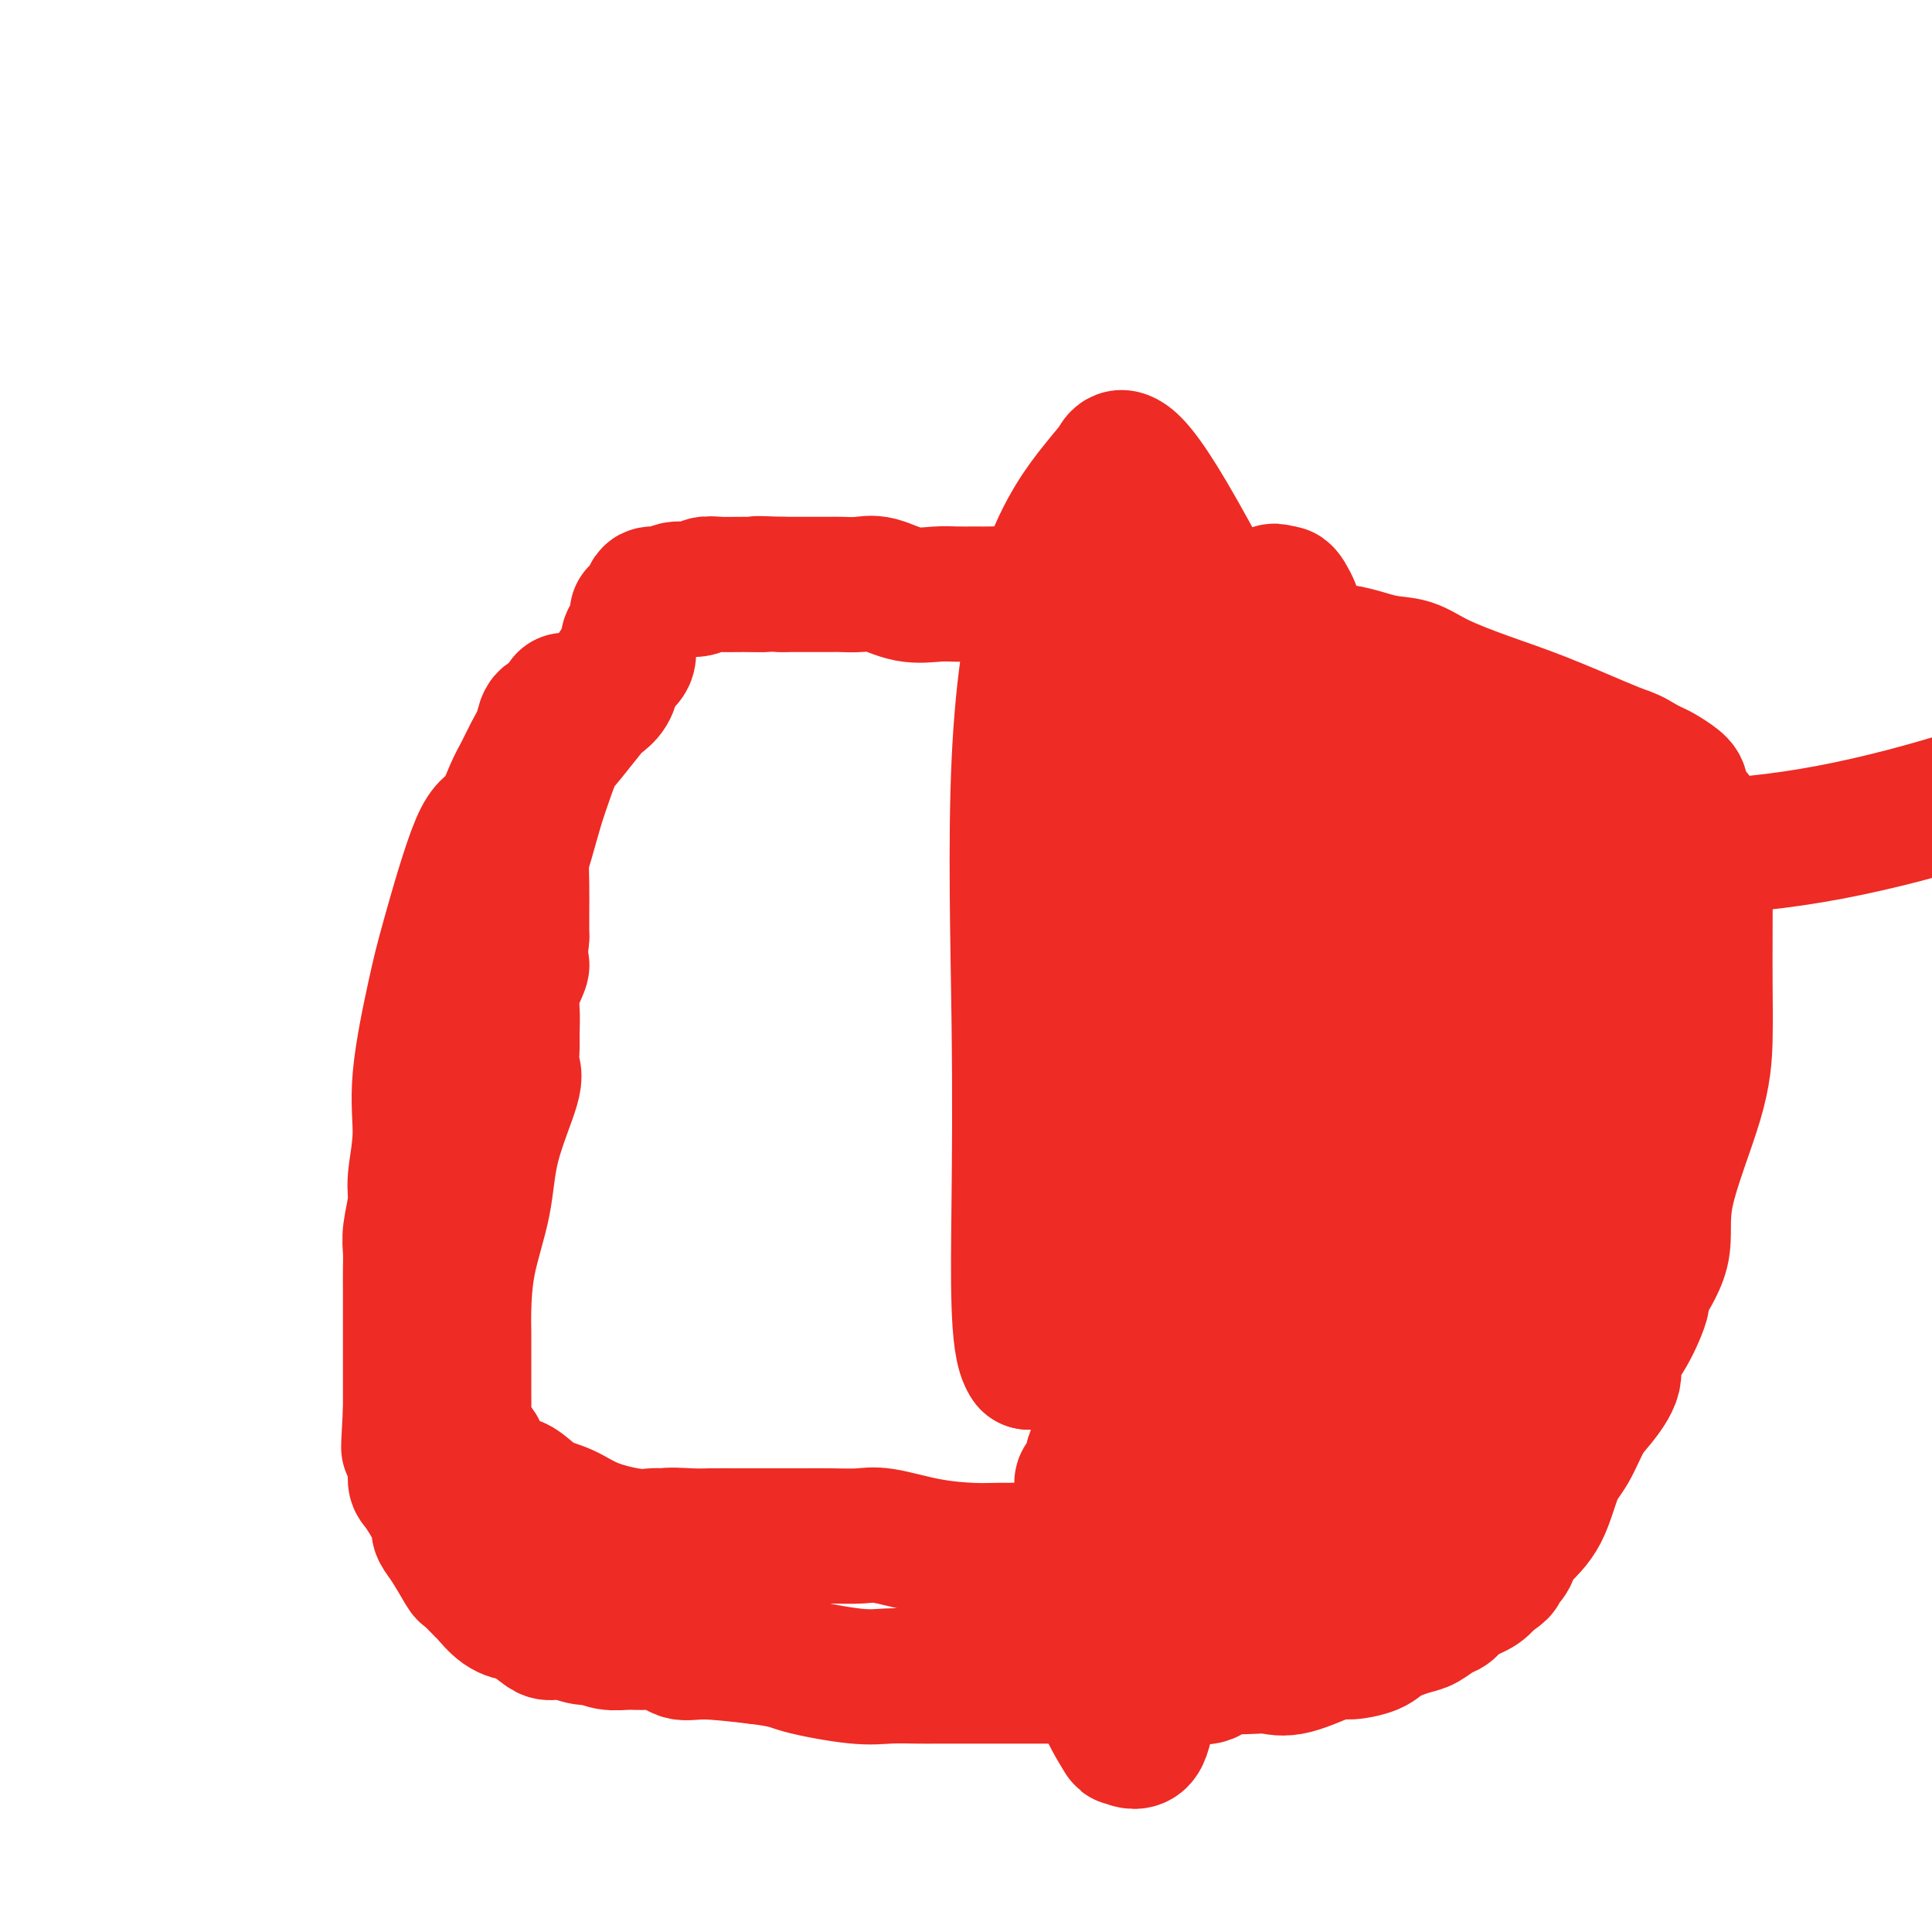 <svg viewBox='0 0 400 400' version='1.1' xmlns='http://www.w3.org/2000/svg' xmlns:xlink='http://www.w3.org/1999/xlink'><g fill='none' stroke='#EE2B24' stroke-width='28' stroke-linecap='round' stroke-linejoin='round'><path d='M117,145c-0.636,1.221 -1.273,2.441 -2,3c-0.727,0.559 -1.545,0.456 -2,1c-0.455,0.544 -0.547,1.733 -1,3c-0.453,1.267 -1.266,2.611 -2,4c-0.734,1.389 -1.390,2.824 -2,4c-0.610,1.176 -1.173,2.092 -2,4c-0.827,1.908 -1.918,4.807 -3,6c-1.082,1.193 -2.156,0.682 -4,5c-1.844,4.318 -4.460,13.467 -6,19c-1.540,5.533 -2.005,7.450 -3,12c-0.995,4.550 -2.519,11.732 -3,17c-0.481,5.268 0.081,8.621 0,12c-0.081,3.379 -0.806,6.784 -1,9c-0.194,2.216 0.144,3.243 0,5c-0.144,1.757 -0.771,4.245 -1,6c-0.229,1.755 -0.061,2.777 0,4c0.061,1.223 0.016,2.647 0,4c-0.016,1.353 -0.004,2.634 0,4c0.004,1.366 0.001,2.816 0,4c-0.001,1.184 -0.000,2.100 0,3c0.000,0.900 0.000,1.783 0,3c-0.000,1.217 -0.000,2.770 0,4c0.000,1.230 0.000,2.139 0,3c-0.000,0.861 -0.000,1.675 0,3c0.000,1.325 0.000,3.163 0,5'/><path d='M85,292c-0.757,13.773 -0.149,5.207 0,3c0.149,-2.207 -0.160,1.946 0,4c0.160,2.054 0.789,2.008 1,3c0.211,0.992 0.004,3.022 0,4c-0.004,0.978 0.194,0.905 1,2c0.806,1.095 2.221,3.357 3,5c0.779,1.643 0.924,2.665 1,3c0.076,0.335 0.084,-0.018 0,0c-0.084,0.018 -0.260,0.408 0,1c0.260,0.592 0.957,1.385 2,3c1.043,1.615 2.431,4.050 3,5c0.569,0.950 0.318,0.413 1,1c0.682,0.587 2.298,2.298 3,3c0.702,0.702 0.489,0.394 1,1c0.511,0.606 1.746,2.124 3,3c1.254,0.876 2.526,1.109 3,1c0.474,-0.109 0.151,-0.561 1,0c0.849,0.561 2.870,2.135 4,3c1.130,0.865 1.369,1.020 2,1c0.631,-0.020 1.656,-0.216 3,0c1.344,0.216 3.009,0.843 4,1c0.991,0.157 1.308,-0.156 2,0c0.692,0.156 1.759,0.782 3,1c1.241,0.218 2.654,0.030 4,0c1.346,-0.030 2.623,0.100 4,0c1.377,-0.100 2.854,-0.429 4,0c1.146,0.429 1.962,1.615 3,2c1.038,0.385 2.296,-0.033 5,0c2.704,0.033 6.852,0.516 11,1'/><path d='M157,343c6.258,0.796 6.402,1.285 9,2c2.598,0.715 7.649,1.656 11,2c3.351,0.344 5.003,0.092 7,0c1.997,-0.092 4.338,-0.025 6,0c1.662,0.025 2.645,0.007 4,0c1.355,-0.007 3.084,-0.002 5,0c1.916,0.002 4.021,0.000 6,0c1.979,-0.000 3.834,-0.000 6,0c2.166,0.000 4.645,0.000 7,0c2.355,-0.000 4.586,-0.001 6,0c1.414,0.001 2.010,0.002 4,0c1.990,-0.002 5.373,-0.008 8,0c2.627,0.008 4.497,0.030 6,0c1.503,-0.030 2.639,-0.113 4,0c1.361,0.113 2.947,0.422 4,0c1.053,-0.422 1.572,-1.574 2,-2c0.428,-0.426 0.766,-0.126 2,0c1.234,0.126 3.363,0.077 5,0c1.637,-0.077 2.781,-0.180 4,0c1.219,0.180 2.512,0.645 5,0c2.488,-0.645 6.172,-2.400 8,-3c1.828,-0.600 1.801,-0.043 3,0c1.199,0.043 3.623,-0.426 5,-1c1.377,-0.574 1.706,-1.252 3,-2c1.294,-0.748 3.552,-1.565 5,-2c1.448,-0.435 2.086,-0.487 3,-1c0.914,-0.513 2.104,-1.488 3,-2c0.896,-0.512 1.498,-0.560 2,-1c0.502,-0.440 0.904,-1.272 2,-2c1.096,-0.728 2.884,-1.351 4,-2c1.116,-0.649 1.558,-1.325 2,-2'/><path d='M308,327c4.056,-2.521 2.196,-1.822 2,-2c-0.196,-0.178 1.273,-1.233 2,-2c0.727,-0.767 0.711,-1.245 1,-2c0.289,-0.755 0.881,-1.788 2,-3c1.119,-1.212 2.763,-2.605 4,-5c1.237,-2.395 2.066,-5.792 3,-8c0.934,-2.208 1.971,-3.227 3,-5c1.029,-1.773 2.049,-4.301 3,-6c0.951,-1.699 1.833,-2.568 3,-4c1.167,-1.432 2.620,-3.425 3,-5c0.380,-1.575 -0.313,-2.732 0,-4c0.313,-1.268 1.634,-2.648 3,-5c1.366,-2.352 2.779,-5.675 3,-7c0.221,-1.325 -0.750,-0.653 0,-2c0.750,-1.347 3.220,-4.712 4,-8c0.780,-3.288 -0.131,-6.500 1,-12c1.131,-5.500 4.303,-13.287 6,-19c1.697,-5.713 1.919,-9.351 2,-13c0.081,-3.649 0.023,-7.307 0,-11c-0.023,-3.693 -0.010,-7.420 0,-11c0.010,-3.580 0.016,-7.011 0,-9c-0.016,-1.989 -0.054,-2.534 0,-4c0.054,-1.466 0.201,-3.853 0,-5c-0.201,-1.147 -0.749,-1.056 -1,-2c-0.251,-0.944 -0.207,-2.925 -1,-4c-0.793,-1.075 -2.425,-1.244 -3,-2c-0.575,-0.756 -0.093,-2.100 0,-3c0.093,-0.900 -0.202,-1.355 -1,-2c-0.798,-0.645 -2.100,-1.481 -3,-2c-0.900,-0.519 -1.400,-0.720 -2,-1c-0.600,-0.280 -1.300,-0.640 -2,-1'/><path d='M340,158c-1.998,-1.327 -2.991,-1.646 -4,-2c-1.009,-0.354 -2.032,-0.743 -5,-2c-2.968,-1.257 -7.880,-3.382 -12,-5c-4.120,-1.618 -7.449,-2.728 -11,-4c-3.551,-1.272 -7.323,-2.705 -10,-4c-2.677,-1.295 -4.260,-2.452 -6,-3c-1.740,-0.548 -3.637,-0.485 -6,-1c-2.363,-0.515 -5.192,-1.606 -8,-2c-2.808,-0.394 -5.594,-0.090 -10,-1c-4.406,-0.910 -10.433,-3.032 -14,-4c-3.567,-0.968 -4.675,-0.781 -6,-1c-1.325,-0.219 -2.866,-0.845 -4,-1c-1.134,-0.155 -1.860,0.162 -3,0c-1.140,-0.162 -2.694,-0.804 -4,-1c-1.306,-0.196 -2.363,0.053 -4,0c-1.637,-0.053 -3.854,-0.406 -6,-1c-2.146,-0.594 -4.219,-1.427 -7,-2c-2.781,-0.573 -6.268,-0.886 -9,-1c-2.732,-0.114 -4.707,-0.028 -6,0c-1.293,0.028 -1.903,0.000 -3,0c-1.097,-0.000 -2.680,0.028 -4,0c-1.320,-0.028 -2.378,-0.113 -4,0c-1.622,0.113 -3.809,0.422 -6,0c-2.191,-0.422 -4.386,-1.577 -6,-2c-1.614,-0.423 -2.649,-0.113 -4,0c-1.351,0.113 -3.019,0.030 -4,0c-0.981,-0.030 -1.274,-0.008 -2,0c-0.726,0.008 -1.885,0.002 -3,0c-1.115,-0.002 -2.185,-0.001 -3,0c-0.815,0.001 -1.376,0.000 -2,0c-0.624,-0.000 -1.312,-0.000 -2,0'/><path d='M162,121c-8.313,-0.308 -4.595,-0.079 -4,0c0.595,0.079 -1.931,0.006 -4,0c-2.069,-0.006 -3.679,0.055 -5,0c-1.321,-0.055 -2.351,-0.226 -3,0c-0.649,0.226 -0.917,0.848 -2,1c-1.083,0.152 -2.982,-0.166 -4,0c-1.018,0.166 -1.156,0.818 -2,1c-0.844,0.182 -2.393,-0.105 -3,0c-0.607,0.105 -0.272,0.602 0,1c0.272,0.398 0.480,0.696 0,1c-0.480,0.304 -1.648,0.613 -2,1c-0.352,0.387 0.112,0.851 0,1c-0.112,0.149 -0.799,-0.017 -1,0c-0.201,0.017 0.083,0.217 0,1c-0.083,0.783 -0.533,2.148 -1,3c-0.467,0.852 -0.950,1.190 -1,2c-0.050,0.810 0.334,2.090 0,3c-0.334,0.910 -1.386,1.448 -2,2c-0.614,0.552 -0.790,1.116 -1,2c-0.210,0.884 -0.455,2.087 -1,3c-0.545,0.913 -1.392,1.537 -2,2c-0.608,0.463 -0.978,0.763 -2,2c-1.022,1.237 -2.697,3.409 -4,5c-1.303,1.591 -2.234,2.602 -3,4c-0.766,1.398 -1.368,3.183 -2,5c-0.632,1.817 -1.294,3.664 -2,6c-0.706,2.336 -1.457,5.159 -2,7c-0.543,1.841 -0.877,2.700 -1,4c-0.123,1.300 -0.033,3.042 0,5c0.033,1.958 0.009,4.131 0,6c-0.009,1.869 -0.005,3.435 0,5'/><path d='M108,194c-0.652,6.206 0.218,5.222 0,6c-0.218,0.778 -1.523,3.318 -2,5c-0.477,1.682 -0.124,2.505 0,4c0.124,1.495 0.019,3.662 0,5c-0.019,1.338 0.046,1.847 0,3c-0.046,1.153 -0.205,2.950 0,4c0.205,1.050 0.773,1.351 0,4c-0.773,2.649 -2.887,7.644 -4,12c-1.113,4.356 -1.227,8.074 -2,12c-0.773,3.926 -2.207,8.061 -3,12c-0.793,3.939 -0.945,7.682 -1,10c-0.055,2.318 -0.015,3.212 0,5c0.015,1.788 0.003,4.469 0,6c-0.003,1.531 0.001,1.911 0,3c-0.001,1.089 -0.007,2.887 0,4c0.007,1.113 0.026,1.540 0,3c-0.026,1.460 -0.096,3.952 0,5c0.096,1.048 0.357,0.652 1,1c0.643,0.348 1.667,1.441 2,2c0.333,0.559 -0.024,0.584 0,1c0.024,0.416 0.428,1.223 1,2c0.572,0.777 1.313,1.525 2,2c0.687,0.475 1.319,0.679 2,1c0.681,0.321 1.410,0.761 2,1c0.590,0.239 1.043,0.278 2,1c0.957,0.722 2.420,2.127 4,3c1.580,0.873 3.277,1.215 5,2c1.723,0.785 3.472,2.015 6,3c2.528,0.985 5.834,1.727 8,2c2.166,0.273 3.190,0.078 4,0c0.810,-0.078 1.405,-0.039 2,0'/><path d='M137,318c3.834,1.083 0.920,0.290 1,0c0.080,-0.290 3.155,-0.078 5,0c1.845,0.078 2.459,0.021 4,0c1.541,-0.021 4.009,-0.006 6,0c1.991,0.006 3.503,0.001 5,0c1.497,-0.001 2.977,0.000 4,0c1.023,-0.000 1.589,-0.002 2,0c0.411,0.002 0.668,0.007 2,0c1.332,-0.007 3.738,-0.026 6,0c2.262,0.026 4.381,0.098 6,0c1.619,-0.098 2.739,-0.366 5,0c2.261,0.366 5.663,1.366 9,2c3.337,0.634 6.611,0.902 9,1c2.389,0.098 3.895,0.026 6,0c2.105,-0.026 4.810,-0.007 7,0c2.190,0.007 3.865,0.002 6,0c2.135,-0.002 4.730,-0.001 7,0c2.270,0.001 4.216,0.001 6,0c1.784,-0.001 3.408,-0.003 6,0c2.592,0.003 6.152,0.011 9,0c2.848,-0.011 4.983,-0.040 7,0c2.017,0.040 3.916,0.151 5,0c1.084,-0.151 1.355,-0.562 2,-1c0.645,-0.438 1.666,-0.902 2,-1c0.334,-0.098 -0.017,0.170 0,0c0.017,-0.170 0.402,-0.778 1,-1c0.598,-0.222 1.408,-0.060 2,0c0.592,0.060 0.967,0.016 1,0c0.033,-0.016 -0.276,-0.005 0,0c0.276,0.005 1.138,0.002 2,0'/><path d='M270,318c1.559,-0.464 0.457,-0.122 1,0c0.543,0.122 2.730,0.026 4,0c1.270,-0.026 1.624,0.018 2,0c0.376,-0.018 0.773,-0.096 1,0c0.227,0.096 0.284,0.368 1,0c0.716,-0.368 2.092,-1.376 3,-2c0.908,-0.624 1.349,-0.866 2,-2c0.651,-1.134 1.511,-3.161 2,-5c0.489,-1.839 0.606,-3.492 1,-6c0.394,-2.508 1.065,-5.873 2,-9c0.935,-3.127 2.136,-6.015 3,-8c0.864,-1.985 1.393,-3.065 2,-5c0.607,-1.935 1.293,-4.725 3,-8c1.707,-3.275 4.435,-7.034 6,-10c1.565,-2.966 1.967,-5.139 3,-8c1.033,-2.861 2.695,-6.411 4,-9c1.305,-2.589 2.251,-4.217 3,-6c0.749,-1.783 1.300,-3.720 2,-5c0.700,-1.280 1.550,-1.903 2,-3c0.450,-1.097 0.498,-2.669 1,-4c0.502,-1.331 1.456,-2.422 2,-4c0.544,-1.578 0.679,-3.641 1,-5c0.321,-1.359 0.828,-2.012 1,-3c0.172,-0.988 0.007,-2.312 0,-4c-0.007,-1.688 0.142,-3.741 1,-6c0.858,-2.259 2.423,-4.724 3,-7c0.577,-2.276 0.165,-4.365 0,-6c-0.165,-1.635 -0.082,-2.818 0,-4'/><path d='M326,189c0.875,-5.865 0.064,-3.029 0,-2c-0.064,1.029 0.621,0.251 1,0c0.379,-0.251 0.452,0.026 1,0c0.548,-0.026 1.572,-0.356 2,-1c0.428,-0.644 0.262,-1.604 1,-2c0.738,-0.396 2.380,-0.229 3,-1c0.620,-0.771 0.217,-2.481 0,-3c-0.217,-0.519 -0.249,0.154 0,0c0.249,-0.154 0.781,-1.133 1,-2c0.219,-0.867 0.127,-1.622 0,-2c-0.127,-0.378 -0.290,-0.380 0,-1c0.290,-0.620 1.034,-1.860 1,-2c-0.034,-0.140 -0.844,0.818 -1,2c-0.156,1.182 0.343,2.587 0,5c-0.343,2.413 -1.526,5.832 -2,9c-0.474,3.168 -0.237,6.084 0,9'/><path d='M333,198c-0.664,5.133 -0.823,5.464 -1,8c-0.177,2.536 -0.371,7.277 -1,11c-0.629,3.723 -1.692,6.428 -2,10c-0.308,3.572 0.139,8.011 0,12c-0.139,3.989 -0.862,7.527 -1,10c-0.138,2.473 0.311,3.882 0,7c-0.311,3.118 -1.382,7.945 -2,11c-0.618,3.055 -0.782,4.339 -1,6c-0.218,1.661 -0.492,3.701 -1,5c-0.508,1.299 -1.252,1.858 -2,3c-0.748,1.142 -1.499,2.867 -2,4c-0.501,1.133 -0.750,1.672 -1,2c-0.250,0.328 -0.500,0.444 -1,1c-0.500,0.556 -1.249,1.552 -2,2c-0.751,0.448 -1.504,0.350 -3,1c-1.496,0.650 -3.735,2.049 -5,3c-1.265,0.951 -1.554,1.454 -2,2c-0.446,0.546 -1.048,1.134 -2,2c-0.952,0.866 -2.255,2.010 -3,3c-0.745,0.990 -0.932,1.825 -1,2c-0.068,0.175 -0.018,-0.312 0,0c0.018,0.312 0.005,1.421 0,2c-0.005,0.579 -0.001,0.628 0,1c0.001,0.372 0.000,1.069 0,2c-0.000,0.931 -0.000,2.097 0,3c0.000,0.903 0.000,1.544 0,1c-0.000,-0.544 -0.000,-2.272 0,-4'/><path d='M300,308c0.005,-1.385 0.017,-3.348 0,-5c-0.017,-1.652 -0.065,-2.992 0,-6c0.065,-3.008 0.241,-7.683 1,-13c0.759,-5.317 2.100,-11.277 3,-19c0.900,-7.723 1.358,-17.208 2,-25c0.642,-7.792 1.468,-13.892 2,-19c0.532,-5.108 0.769,-9.223 1,-13c0.231,-3.777 0.454,-7.215 1,-11c0.546,-3.785 1.414,-7.918 2,-11c0.586,-3.082 0.889,-5.115 1,-7c0.111,-1.885 0.030,-3.622 0,-5c-0.030,-1.378 -0.008,-2.397 0,-3c0.008,-0.603 0.003,-0.789 0,-1c-0.003,-0.211 -0.002,-0.446 0,-1c0.002,-0.554 0.007,-1.426 0,-2c-0.007,-0.574 -0.024,-0.850 0,-1c0.024,-0.150 0.090,-0.173 0,-1c-0.090,-0.827 -0.336,-2.457 0,-3c0.336,-0.543 1.255,0.001 2,0c0.745,-0.001 1.316,-0.547 2,-1c0.684,-0.453 1.481,-0.812 2,-1c0.519,-0.188 0.762,-0.206 1,0c0.238,0.206 0.473,0.635 0,1c-0.473,0.365 -1.652,0.665 -3,2c-1.348,1.335 -2.863,3.706 -4,6c-1.137,2.294 -1.896,4.513 -3,7c-1.104,2.487 -2.552,5.244 -4,8'/><path d='M306,184c-2.857,5.504 -3.000,7.263 -4,10c-1.000,2.737 -2.857,6.453 -4,10c-1.143,3.547 -1.573,6.926 -2,10c-0.427,3.074 -0.853,5.843 -2,9c-1.147,3.157 -3.017,6.704 -5,10c-1.983,3.296 -4.079,6.342 -6,9c-1.921,2.658 -3.668,4.927 -5,7c-1.332,2.073 -2.250,3.951 -4,6c-1.750,2.049 -4.334,4.268 -6,6c-1.666,1.732 -2.416,2.978 -3,4c-0.584,1.022 -1.004,1.820 -2,3c-0.996,1.180 -2.568,2.742 -3,4c-0.432,1.258 0.277,2.210 0,4c-0.277,1.790 -1.539,4.416 -2,6c-0.461,1.584 -0.120,2.125 0,3c0.120,0.875 0.018,2.084 0,3c-0.018,0.916 0.048,1.539 0,2c-0.048,0.461 -0.209,0.761 0,1c0.209,0.239 0.789,0.418 1,0c0.211,-0.418 0.052,-1.432 0,-1c-0.052,0.432 0.003,2.309 0,4c-0.003,1.691 -0.063,3.196 1,8c1.063,4.804 3.248,12.909 4,16c0.752,3.091 0.072,1.169 0,0c-0.072,-1.169 0.464,-1.584 1,-2'/><path d='M265,316c1.014,3.852 0.050,0.983 0,-1c-0.050,-1.983 0.813,-3.078 1,-4c0.187,-0.922 -0.303,-1.670 0,-4c0.303,-2.330 1.399,-6.240 2,-9c0.601,-2.760 0.708,-4.369 1,-8c0.292,-3.631 0.768,-9.282 1,-14c0.232,-4.718 0.220,-8.501 0,-14c-0.220,-5.499 -0.648,-12.714 0,-18c0.648,-5.286 2.371,-8.642 3,-14c0.629,-5.358 0.165,-12.719 0,-19c-0.165,-6.281 -0.032,-11.481 0,-16c0.032,-4.519 -0.038,-8.357 0,-13c0.038,-4.643 0.182,-10.091 1,-14c0.818,-3.909 2.309,-6.280 3,-8c0.691,-1.720 0.582,-2.790 1,-4c0.418,-1.210 1.364,-2.558 2,-3c0.636,-0.442 0.961,0.024 1,0c0.039,-0.024 -0.209,-0.539 0,-1c0.209,-0.461 0.876,-0.868 1,-1c0.124,-0.132 -0.296,0.011 0,0c0.296,-0.011 1.309,-0.174 2,0c0.691,0.174 1.062,0.687 2,2c0.938,1.313 2.444,3.427 3,5c0.556,1.573 0.162,2.606 0,4c-0.162,1.394 -0.091,3.147 0,5c0.091,1.853 0.203,3.804 0,6c-0.203,2.196 -0.720,4.638 -2,9c-1.280,4.362 -3.322,10.643 -5,15c-1.678,4.357 -2.990,6.788 -5,11c-2.010,4.212 -4.717,10.203 -7,16c-2.283,5.797 -4.141,11.398 -6,17'/><path d='M264,241c-5.618,15.074 -7.161,18.759 -8,22c-0.839,3.241 -0.972,6.038 -1,8c-0.028,1.962 0.049,3.090 0,3c-0.049,-0.090 -0.225,-1.398 0,-2c0.225,-0.602 0.852,-0.499 2,-2c1.148,-1.501 2.818,-4.607 4,-7c1.182,-2.393 1.875,-4.074 3,-7c1.125,-2.926 2.680,-7.096 4,-11c1.320,-3.904 2.403,-7.541 5,-14c2.597,-6.459 6.706,-15.738 9,-22c2.294,-6.262 2.772,-9.506 4,-13c1.228,-3.494 3.205,-7.239 5,-10c1.795,-2.761 3.409,-4.539 4,-6c0.591,-1.461 0.158,-2.603 0,-3c-0.158,-0.397 -0.040,-0.047 0,3c0.040,3.047 0.001,8.791 0,16c-0.001,7.209 0.036,15.882 0,23c-0.036,7.118 -0.146,12.681 0,15c0.146,2.319 0.546,1.394 0,4c-0.546,2.606 -2.038,8.742 -3,12c-0.962,3.258 -1.392,3.639 -2,5c-0.608,1.361 -1.392,3.702 -2,5c-0.608,1.298 -1.039,1.554 -2,2c-0.961,0.446 -2.451,1.082 -3,2c-0.549,0.918 -0.157,2.120 -1,3c-0.843,0.880 -2.922,1.440 -5,2'/><path d='M277,269c-1.825,1.348 -0.887,0.216 -1,0c-0.113,-0.216 -1.277,0.482 -2,1c-0.723,0.518 -1.007,0.855 -1,1c0.007,0.145 0.303,0.098 0,0c-0.303,-0.098 -1.206,-0.248 -2,0c-0.794,0.248 -1.481,0.894 -2,0c-0.519,-0.894 -0.871,-3.326 -1,-5c-0.129,-1.674 -0.035,-2.588 0,-5c0.035,-2.412 0.009,-6.322 0,-11c-0.009,-4.678 -0.002,-10.126 0,-16c0.002,-5.874 0.001,-12.176 0,-19c-0.001,-6.824 -0.000,-14.169 0,-21c0.000,-6.831 -0.000,-13.146 0,-20c0.000,-6.854 0.002,-14.246 0,-19c-0.002,-4.754 -0.007,-6.869 0,-10c0.007,-3.131 0.028,-7.278 0,-10c-0.028,-2.722 -0.104,-4.017 0,-5c0.104,-0.983 0.387,-1.652 0,-3c-0.387,-1.348 -1.445,-3.376 -2,-4c-0.555,-0.624 -0.608,0.154 -1,0c-0.392,-0.154 -1.124,-1.240 -2,0c-0.876,1.240 -1.897,4.807 -3,8c-1.103,3.193 -2.287,6.012 -3,10c-0.713,3.988 -0.954,9.146 -1,15c-0.046,5.854 0.102,12.406 0,18c-0.102,5.594 -0.453,10.231 -1,15c-0.547,4.769 -1.291,9.670 -2,14c-0.709,4.330 -1.383,8.089 -2,12c-0.617,3.911 -1.176,7.975 -2,11c-0.824,3.025 -1.912,5.013 -3,7'/><path d='M246,233c-1.206,7.404 0.280,3.912 0,4c-0.280,0.088 -2.324,3.754 -3,6c-0.676,2.246 0.016,3.072 0,4c-0.016,0.928 -0.740,1.957 -1,3c-0.260,1.043 -0.054,2.101 0,3c0.054,0.899 -0.042,1.641 0,2c0.042,0.359 0.223,0.337 0,1c-0.223,0.663 -0.849,2.013 -1,3c-0.151,0.987 0.172,1.612 0,2c-0.172,0.388 -0.839,0.539 -1,1c-0.161,0.461 0.183,1.231 0,2c-0.183,0.769 -0.894,1.536 -1,2c-0.106,0.464 0.391,0.626 0,1c-0.391,0.374 -1.671,0.960 -2,2c-0.329,1.040 0.293,2.533 0,4c-0.293,1.467 -1.501,2.907 -2,4c-0.499,1.093 -0.291,1.837 -1,4c-0.709,2.163 -2.336,5.743 -3,8c-0.664,2.257 -0.364,3.190 -1,5c-0.636,1.810 -2.206,4.496 -3,6c-0.794,1.504 -0.811,1.826 -1,3c-0.189,1.174 -0.551,3.201 -1,4c-0.449,0.799 -0.985,0.371 -1,0c-0.015,-0.371 0.493,-0.686 1,-1'/><path d='M225,306c-2.157,7.111 0.950,-0.110 2,-4c1.050,-3.890 0.043,-4.448 1,-10c0.957,-5.552 3.878,-16.098 5,-23c1.122,-6.902 0.444,-10.159 1,-14c0.556,-3.841 2.345,-8.266 3,-13c0.655,-4.734 0.176,-9.777 0,-15c-0.176,-5.223 -0.047,-10.625 0,-17c0.047,-6.375 0.013,-13.722 0,-20c-0.013,-6.278 -0.006,-11.488 0,-15c0.006,-3.512 0.009,-5.326 0,-7c-0.009,-1.674 -0.031,-3.210 0,-4c0.031,-0.790 0.113,-0.836 0,-1c-0.113,-0.164 -0.423,-0.446 0,-1c0.423,-0.554 1.580,-1.378 2,-2c0.420,-0.622 0.105,-1.040 0,-2c-0.105,-0.960 0.000,-2.460 0,-2c-0.000,0.460 -0.105,2.881 0,5c0.105,2.119 0.420,3.937 0,8c-0.420,4.063 -1.577,10.371 -2,17c-0.423,6.629 -0.113,13.580 0,21c0.113,7.420 0.030,15.308 0,23c-0.030,7.692 -0.008,15.186 0,20c0.008,4.814 0.002,6.947 0,9c-0.002,2.053 -0.001,4.027 0,6'/><path d='M237,265c-0.309,17.513 -0.083,6.794 0,3c0.083,-3.794 0.022,-0.664 0,1c-0.022,1.664 -0.006,1.860 0,2c0.006,0.140 0.002,0.223 0,1c-0.002,0.777 -0.002,2.247 0,3c0.002,0.753 0.006,0.789 0,1c-0.006,0.211 -0.022,0.596 0,1c0.022,0.404 0.083,0.826 0,1c-0.083,0.174 -0.309,0.101 0,0c0.309,-0.101 1.155,-0.230 2,0c0.845,0.230 1.691,0.818 2,-1c0.309,-1.818 0.083,-6.041 0,-12c-0.083,-5.959 -0.021,-13.653 0,-23c0.021,-9.347 0.003,-20.347 0,-31c-0.003,-10.653 0.010,-20.960 0,-34c-0.010,-13.040 -0.041,-28.814 0,-36c0.041,-7.186 0.155,-5.785 0,-6c-0.155,-0.215 -0.577,-2.047 -1,0c-0.423,2.047 -0.845,7.971 -1,14c-0.155,6.029 -0.041,12.162 0,18c0.041,5.838 0.011,11.379 0,18c-0.011,6.621 -0.003,14.320 0,21c0.003,6.680 0.002,12.340 0,18'/><path d='M239,224c-0.545,17.613 -0.909,17.147 -2,22c-1.091,4.853 -2.909,15.025 -4,22c-1.091,6.975 -1.456,10.752 -2,15c-0.544,4.248 -1.266,8.968 -2,13c-0.734,4.032 -1.478,7.375 -2,11c-0.522,3.625 -0.822,7.530 -1,13c-0.178,5.470 -0.234,12.504 0,18c0.234,5.496 0.758,9.453 2,13c1.242,3.547 3.203,6.683 4,8c0.797,1.317 0.431,0.814 1,1c0.569,0.186 2.075,1.062 3,0c0.925,-1.062 1.271,-4.060 2,-7c0.729,-2.940 1.842,-5.822 3,-9c1.158,-3.178 2.363,-6.653 3,-10c0.637,-3.347 0.707,-6.565 1,-11c0.293,-4.435 0.810,-10.088 1,-16c0.190,-5.912 0.052,-12.084 0,-16c-0.052,-3.916 -0.020,-5.577 0,-7c0.020,-1.423 0.026,-2.609 0,-3c-0.026,-0.391 -0.085,0.013 0,0c0.085,-0.013 0.314,-0.444 0,-1c-0.314,-0.556 -1.170,-1.237 -2,0c-0.830,1.237 -1.633,4.391 -3,8c-1.367,3.609 -3.297,7.674 -4,11c-0.703,3.326 -0.178,5.912 0,8c0.178,2.088 0.009,3.678 0,5c-0.009,1.322 0.140,2.378 0,3c-0.140,0.622 -0.570,0.811 -1,1'/><path d='M236,316c-0.158,2.764 -0.054,1.176 0,1c0.054,-0.176 0.059,1.062 0,-1c-0.059,-2.062 -0.183,-7.424 0,-15c0.183,-7.576 0.672,-17.364 0,-25c-0.672,-7.636 -2.506,-13.118 -5,-21c-2.494,-7.882 -5.649,-18.162 -8,-29c-2.351,-10.838 -3.898,-22.232 -5,-30c-1.102,-7.768 -1.759,-11.908 -2,-16c-0.241,-4.092 -0.064,-8.134 0,-11c0.064,-2.866 0.017,-4.554 0,-7c-0.017,-2.446 -0.005,-5.649 0,-9c0.005,-3.351 0.001,-6.850 0,-9c-0.001,-2.150 0.001,-2.951 0,-4c-0.001,-1.049 -0.004,-2.346 0,-3c0.004,-0.654 0.016,-0.666 0,-1c-0.016,-0.334 -0.061,-0.991 0,3c0.061,3.991 0.227,12.630 0,23c-0.227,10.370 -0.848,22.471 0,34c0.848,11.529 3.163,22.487 4,32c0.837,9.513 0.194,17.582 0,25c-0.194,7.418 0.061,14.184 0,19c-0.061,4.816 -0.439,7.683 -1,9c-0.561,1.317 -1.305,1.085 -2,1c-0.695,-0.085 -1.341,-0.024 -2,0c-0.659,0.024 -1.329,0.012 -2,0'/><path d='M213,282c-1.377,-1.716 -1.820,-6.506 -2,-12c-0.180,-5.494 -0.099,-11.691 0,-21c0.099,-9.309 0.215,-21.729 0,-38c-0.215,-16.271 -0.762,-36.392 0,-53c0.762,-16.608 2.834,-29.705 6,-39c3.166,-9.295 7.427,-14.790 10,-18c2.573,-3.210 3.459,-4.135 4,-5c0.541,-0.865 0.738,-1.668 2,-1c1.262,0.668 3.590,2.809 9,12c5.410,9.191 13.904,25.433 19,36c5.096,10.567 6.795,15.460 24,22c17.205,6.540 49.916,14.726 90,8c40.084,-6.726 87.542,-28.363 135,-50'/></g>
</svg>